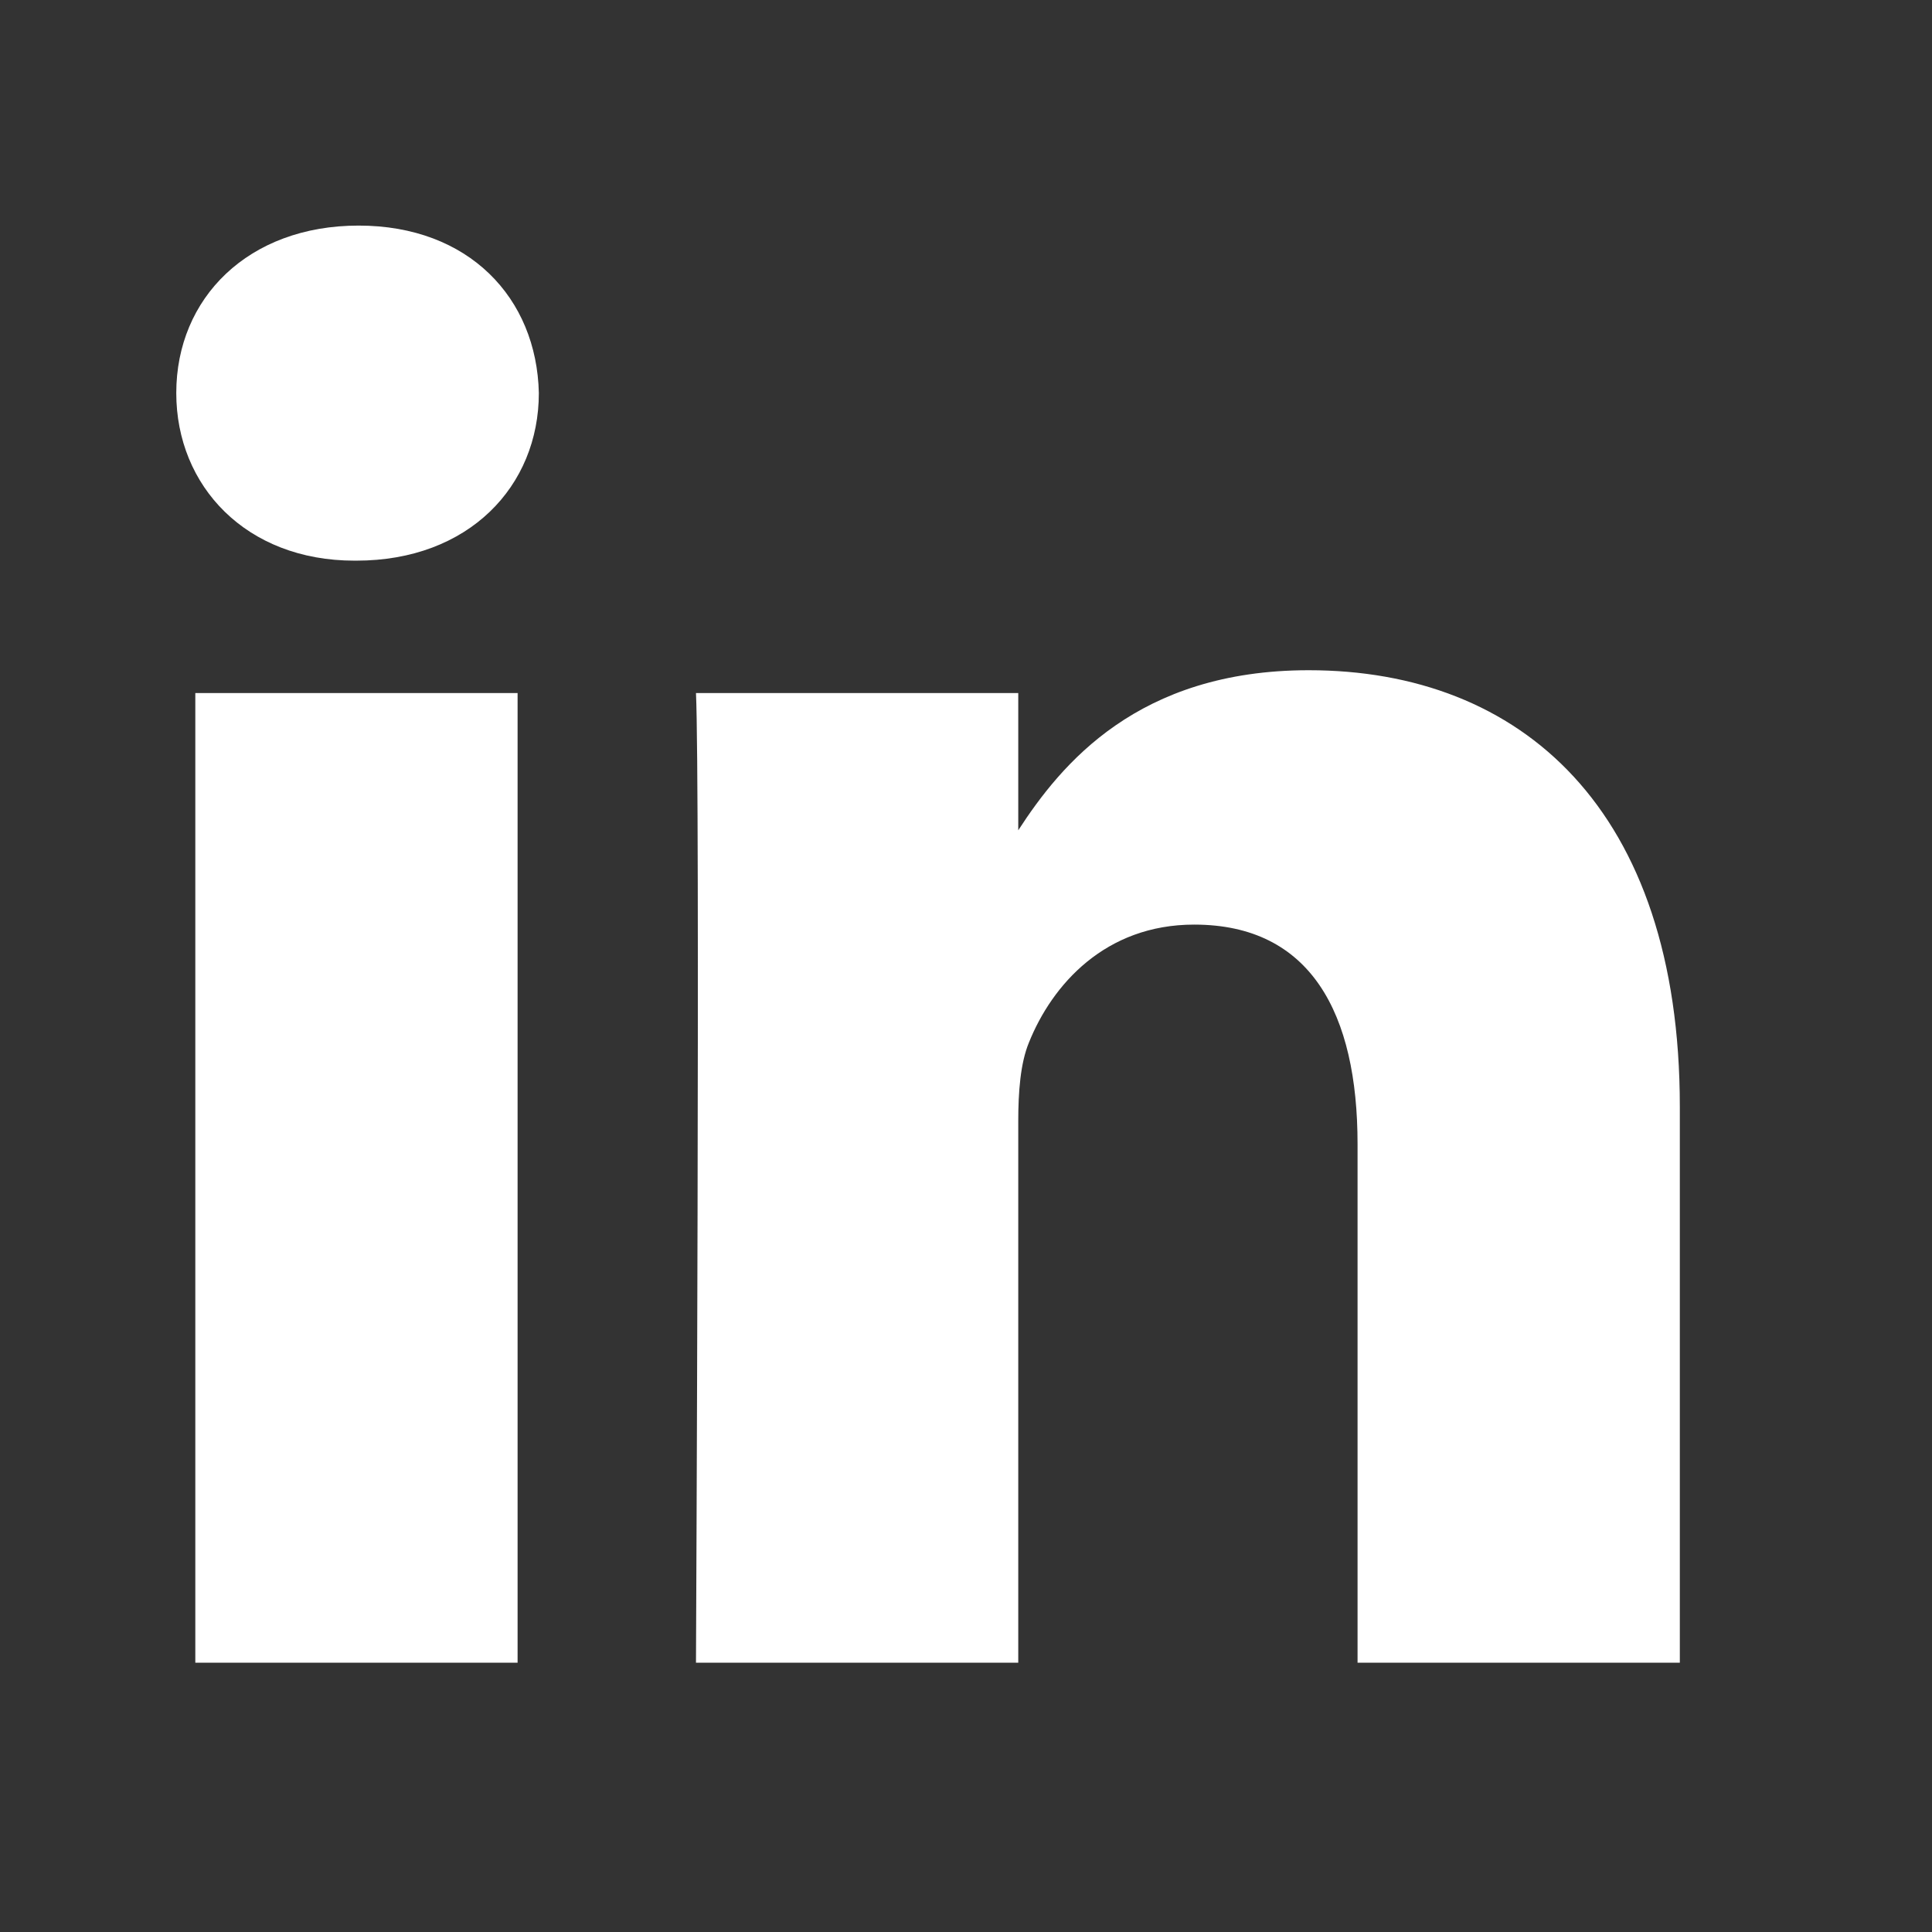<svg width="21" height="21" viewBox="0 0 21 21" fill="none" xmlns="http://www.w3.org/2000/svg">
<rect x="0" y="0" width="21" height="21" fill="#333333" stroke="none"/>
<path d="M2.123 7.533H5.626V18.073H2.123V7.533ZM3.898 2.452C2.699 2.452 1.916 3.239 1.916 4.272C1.916 5.284 2.676 6.094 3.852 6.094H3.874C5.096 6.094 5.857 5.284 5.857 4.272C5.834 3.239 5.096 2.452 3.898 2.452ZM14.225 7.285C12.366 7.285 11.533 8.308 11.068 9.025V7.533H7.565C7.611 8.522 7.565 18.073 7.565 18.073H11.068V12.187C11.068 11.871 11.091 11.557 11.184 11.332C11.437 10.702 12.014 10.05 12.98 10.05C14.249 10.05 14.756 11.017 14.756 12.434V18.073H18.259V12.029C18.259 8.792 16.531 7.285 14.225 7.285Z" fill="white"/>
</svg>
